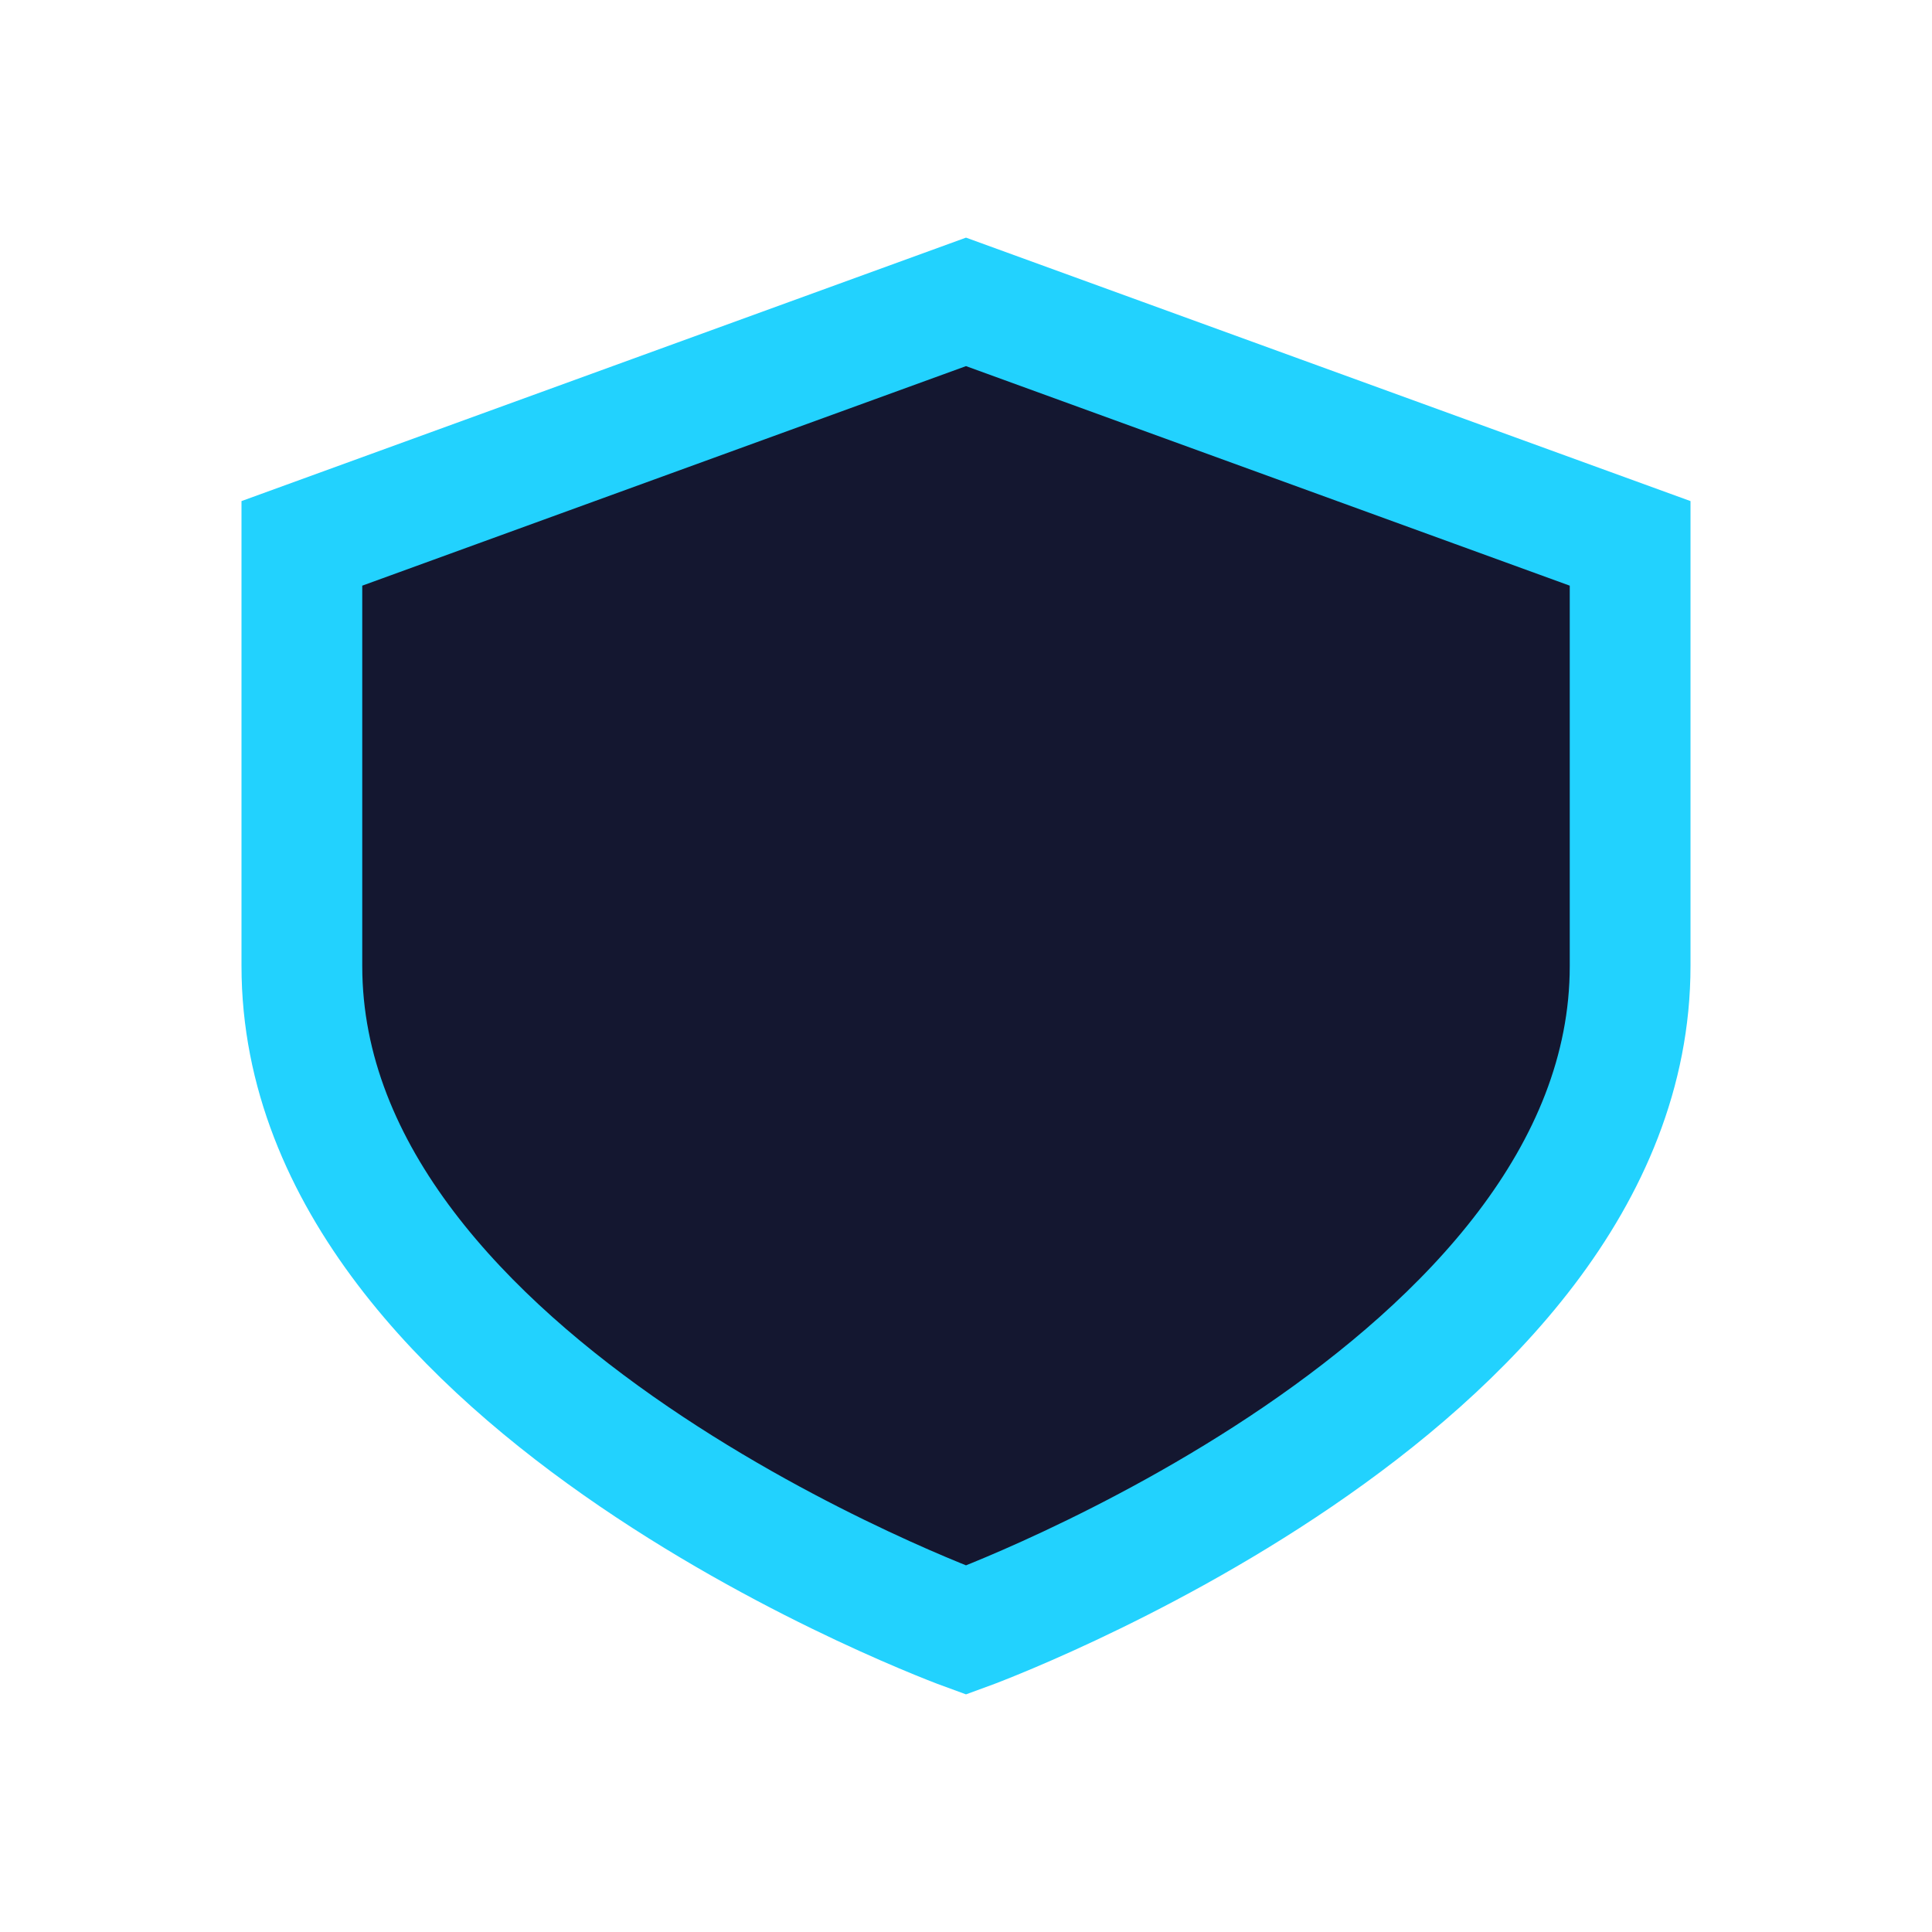 <?xml version="1.0" encoding="UTF-8"?>
<svg xmlns="http://www.w3.org/2000/svg" width="32" height="32" viewBox="0 0 32 32"><path d="M16 5l11 4v7c0 7-11 11-11 11S5 23 5 16V9z" fill="#141730" stroke="#22D2FE" stroke-width="2"/></svg>